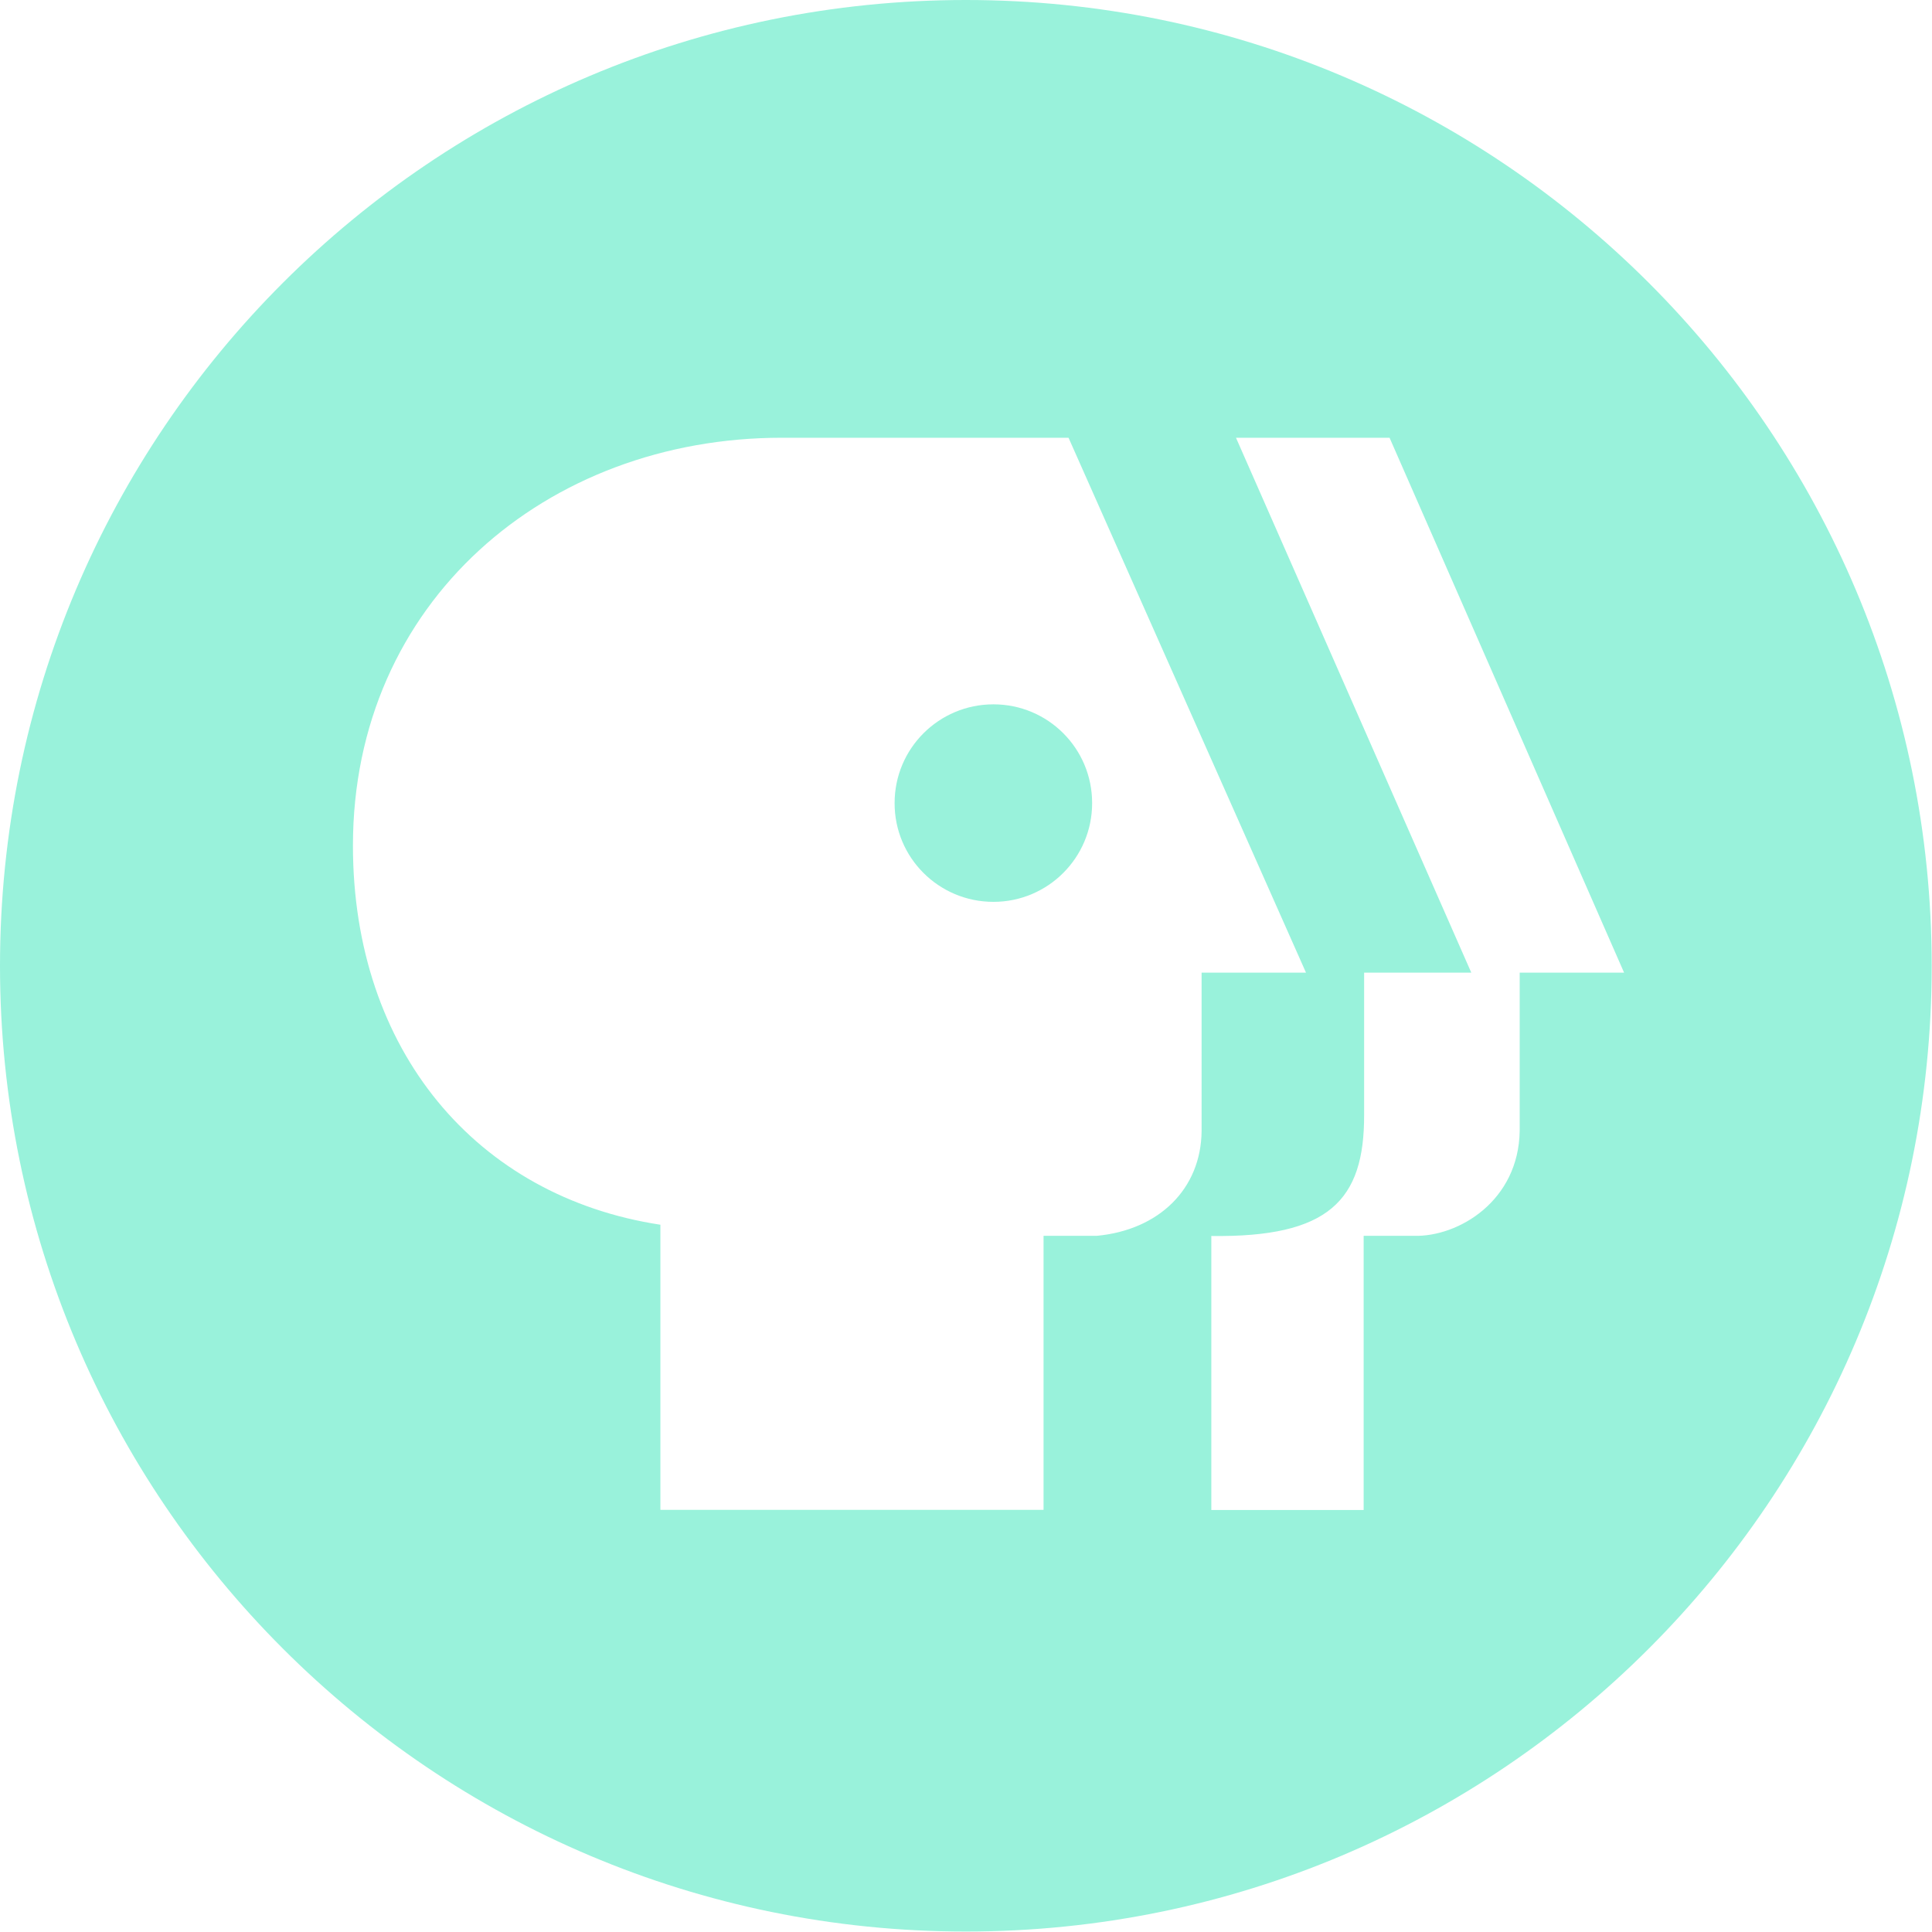 <?xml version="1.0" encoding="utf-8"?>
<!-- Generator: Adobe Illustrator 22.1.0, SVG Export Plug-In . SVG Version: 6.00 Build 0)  -->
<svg version="1.1" id="Layer_1"
  xmlns="http://www.w3.org/2000/svg"
  xmlns:xlink="http://www.w3.org/1999/xlink" x="0px" y="0px" viewBox="0 0 1253 1253" style="enable-background:new 0 0 2500 1252.7;" xml:space="preserve">
  <path fill="#99f2db" d="M0,626.4C0,280.3,280.5,0,626.4,0s626.4,280.3,626.4,626.4c0,345.8-280.5,626.3-626.4,626.3S0,972.2,0,626.4 M985.6,630.8
	h67.7L901.2,283.9h-99.6l152.6,346.9h-69.5V723c0.2,55.8-23.2,79.6-99.1,78.6v177.7h98.8V801.5H917c28.8,0.8,68-22.6,68.6-68.2
	L985.6,630.8L985.6,630.8z M507,283.9c-152.5,0-278.1,106.5-278.1,264.5c0,132.9,80.1,227.7,199.4,245.9v184.9h248.5V801.5h34.5
	c40.4-3.8,67.6-30.4,68-67.9V630.8h67.7l-154-346.9H507z M644.3,584.9c35.3,0,64-28.6,64-64c0,0,0-0.1,0-0.1c0-35.4-28.6-64-64-64
	c-35.4,0-64.1,28.6-64.1,64C580.1,556.2,608.8,584.9,644.3,584.9C644.2,584.9,644.2,584.9,644.3,584.9"/>
</svg>
